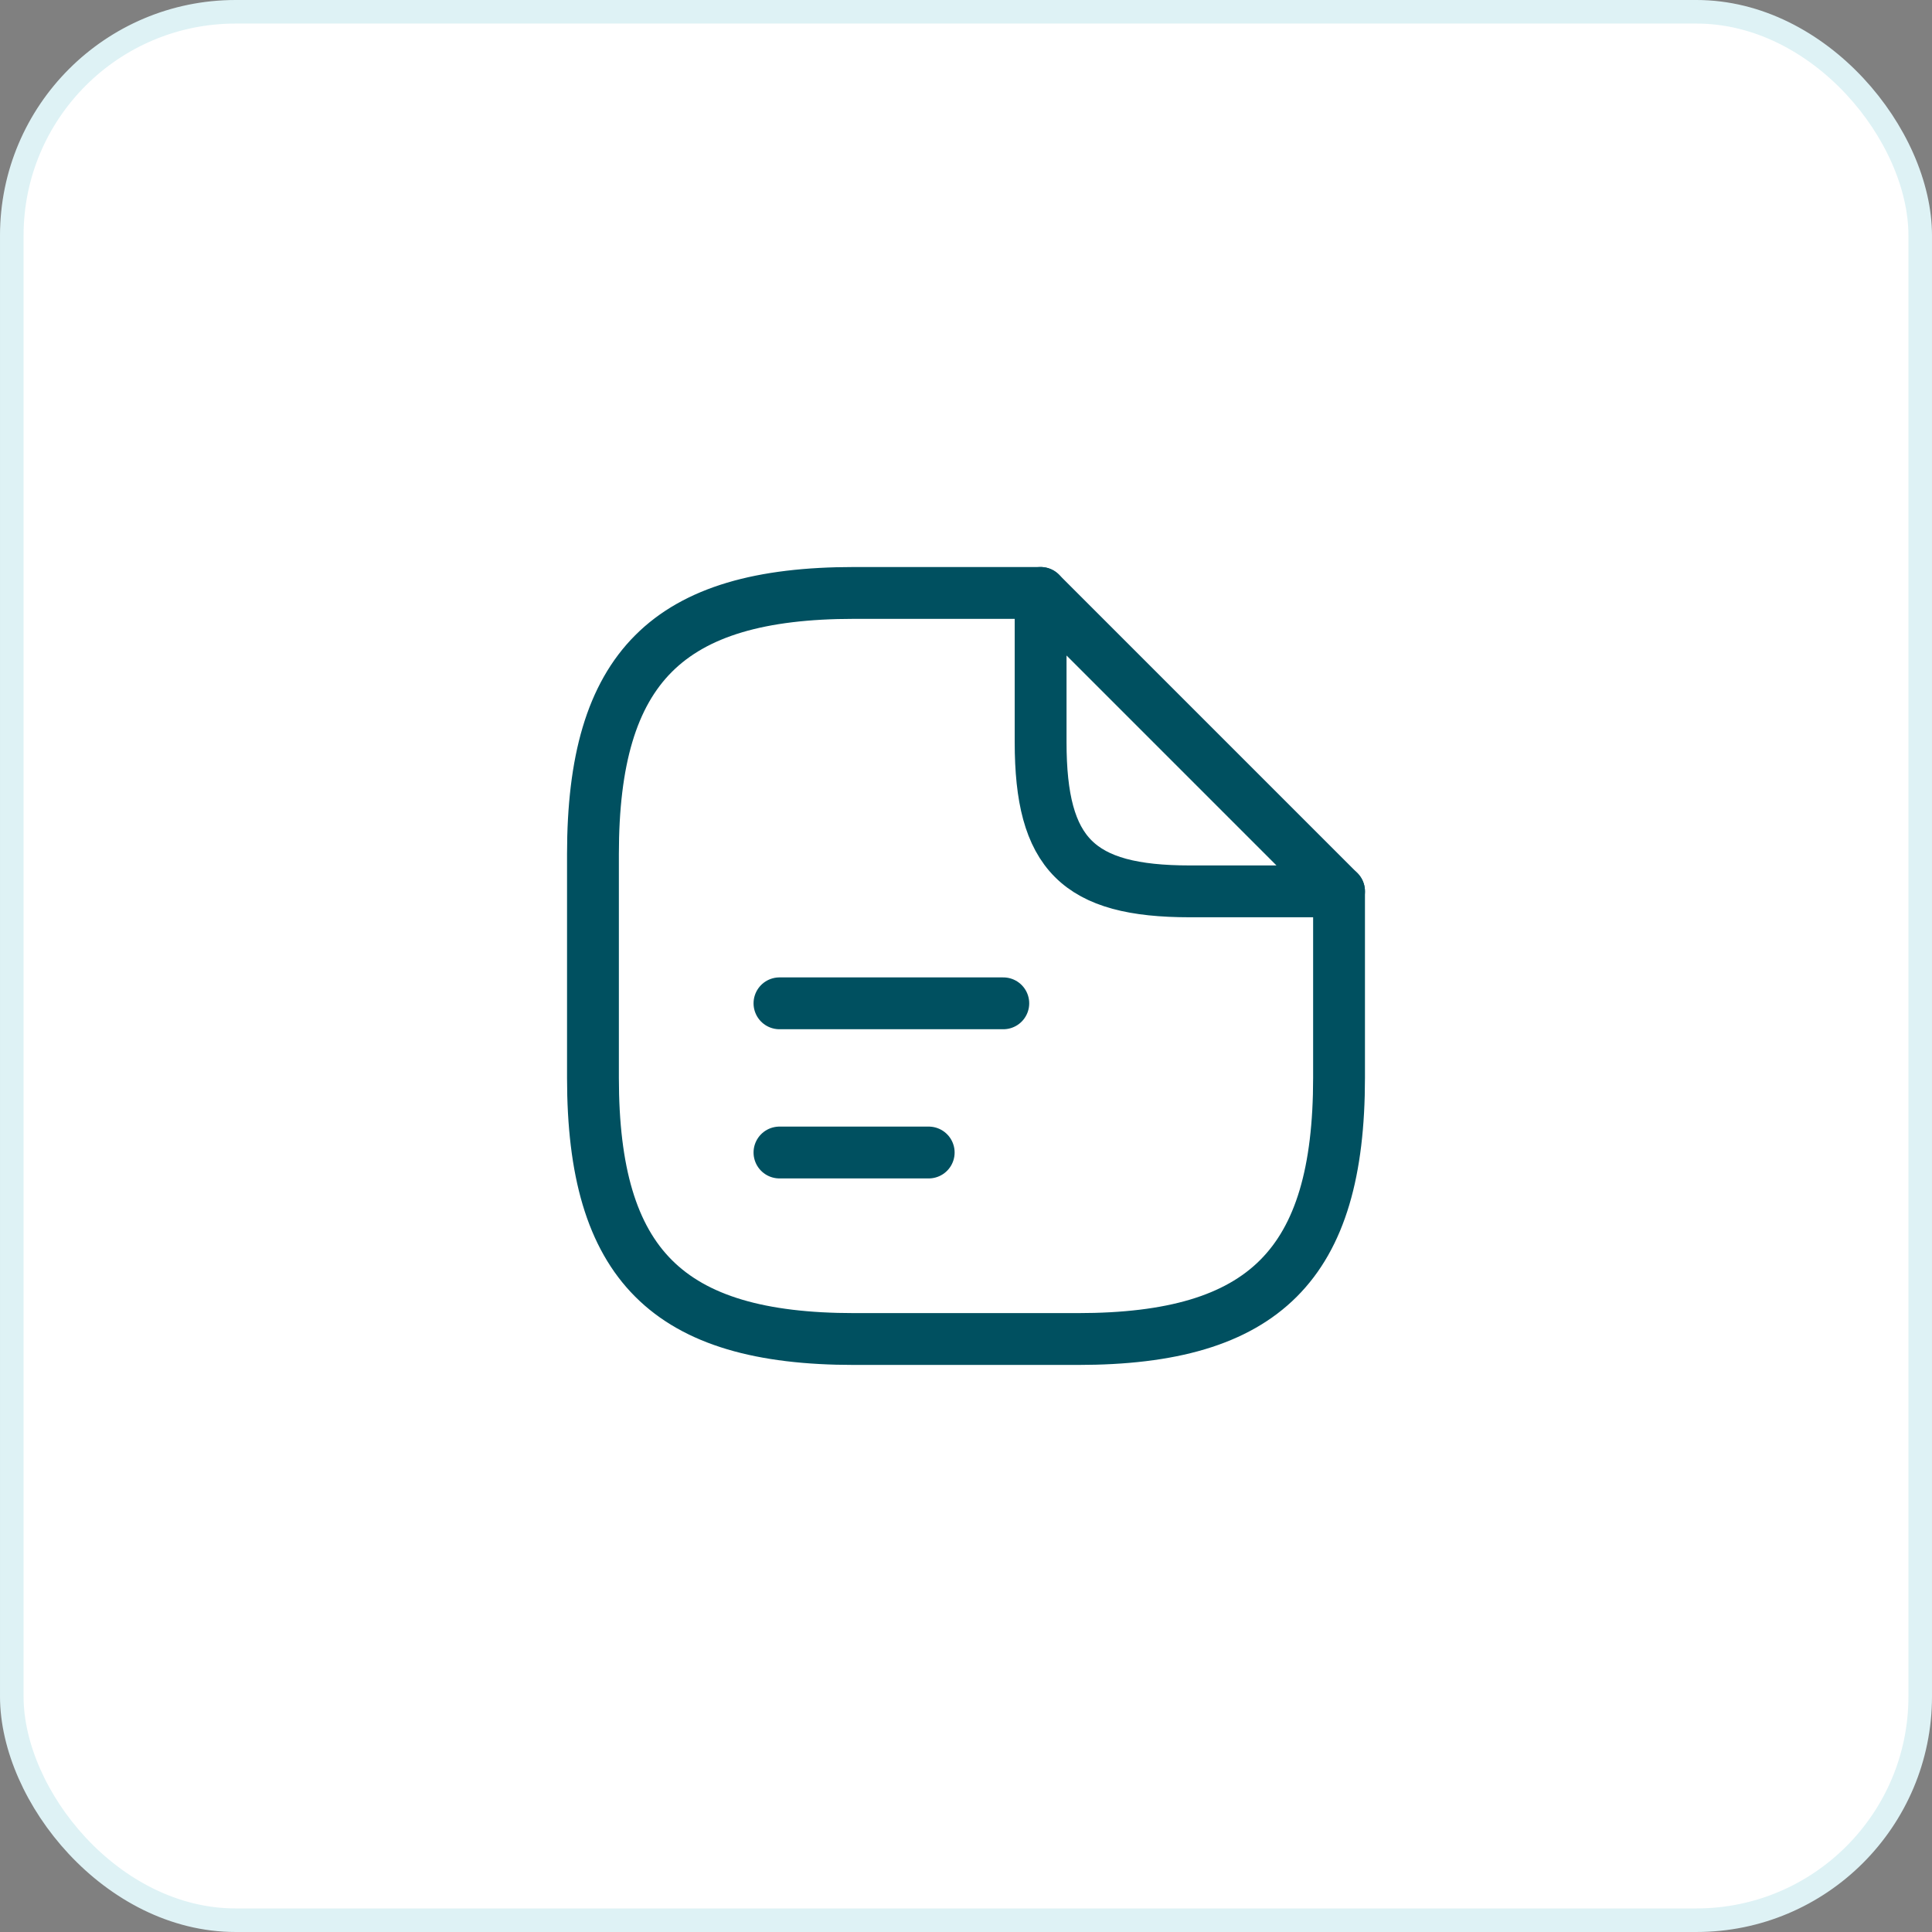 <svg xmlns="http://www.w3.org/2000/svg" width="82" height="82" viewBox="0 0 82 82" fill="none"><rect x="0" y="0" width="82" height="82" fill="#808080" stroke="none"/><rect x="0.5" y="0.5" width="81" height="81" rx="9.5" fill="white" stroke="#DEF2F5"></rect><path d="M56.833 37.832V45.749C56.833 53.666 53.667 56.832 45.75 56.832H36.25C28.333 56.832 25.167 53.666 25.167 45.749V36.249C25.167 28.332 28.333 25.166 36.25 25.166H44.167" stroke="#005060" stroke-width="2.2" stroke-linecap="round" stroke-linejoin="round"></path><path d="M56.833 37.832H50.5C45.75 37.832 44.167 36.249 44.167 31.499V25.166L56.833 37.832Z" stroke="#005060" stroke-width="2.2" stroke-linecap="round" stroke-linejoin="round"></path><path d="M33.083 42.584H42.583" stroke="#005060" stroke-width="2.2" stroke-linecap="round" stroke-linejoin="round"></path><path d="M33.083 48.916H39.417" stroke="#005060" stroke-width="2.2" stroke-linecap="round" stroke-linejoin="round"></path></svg>